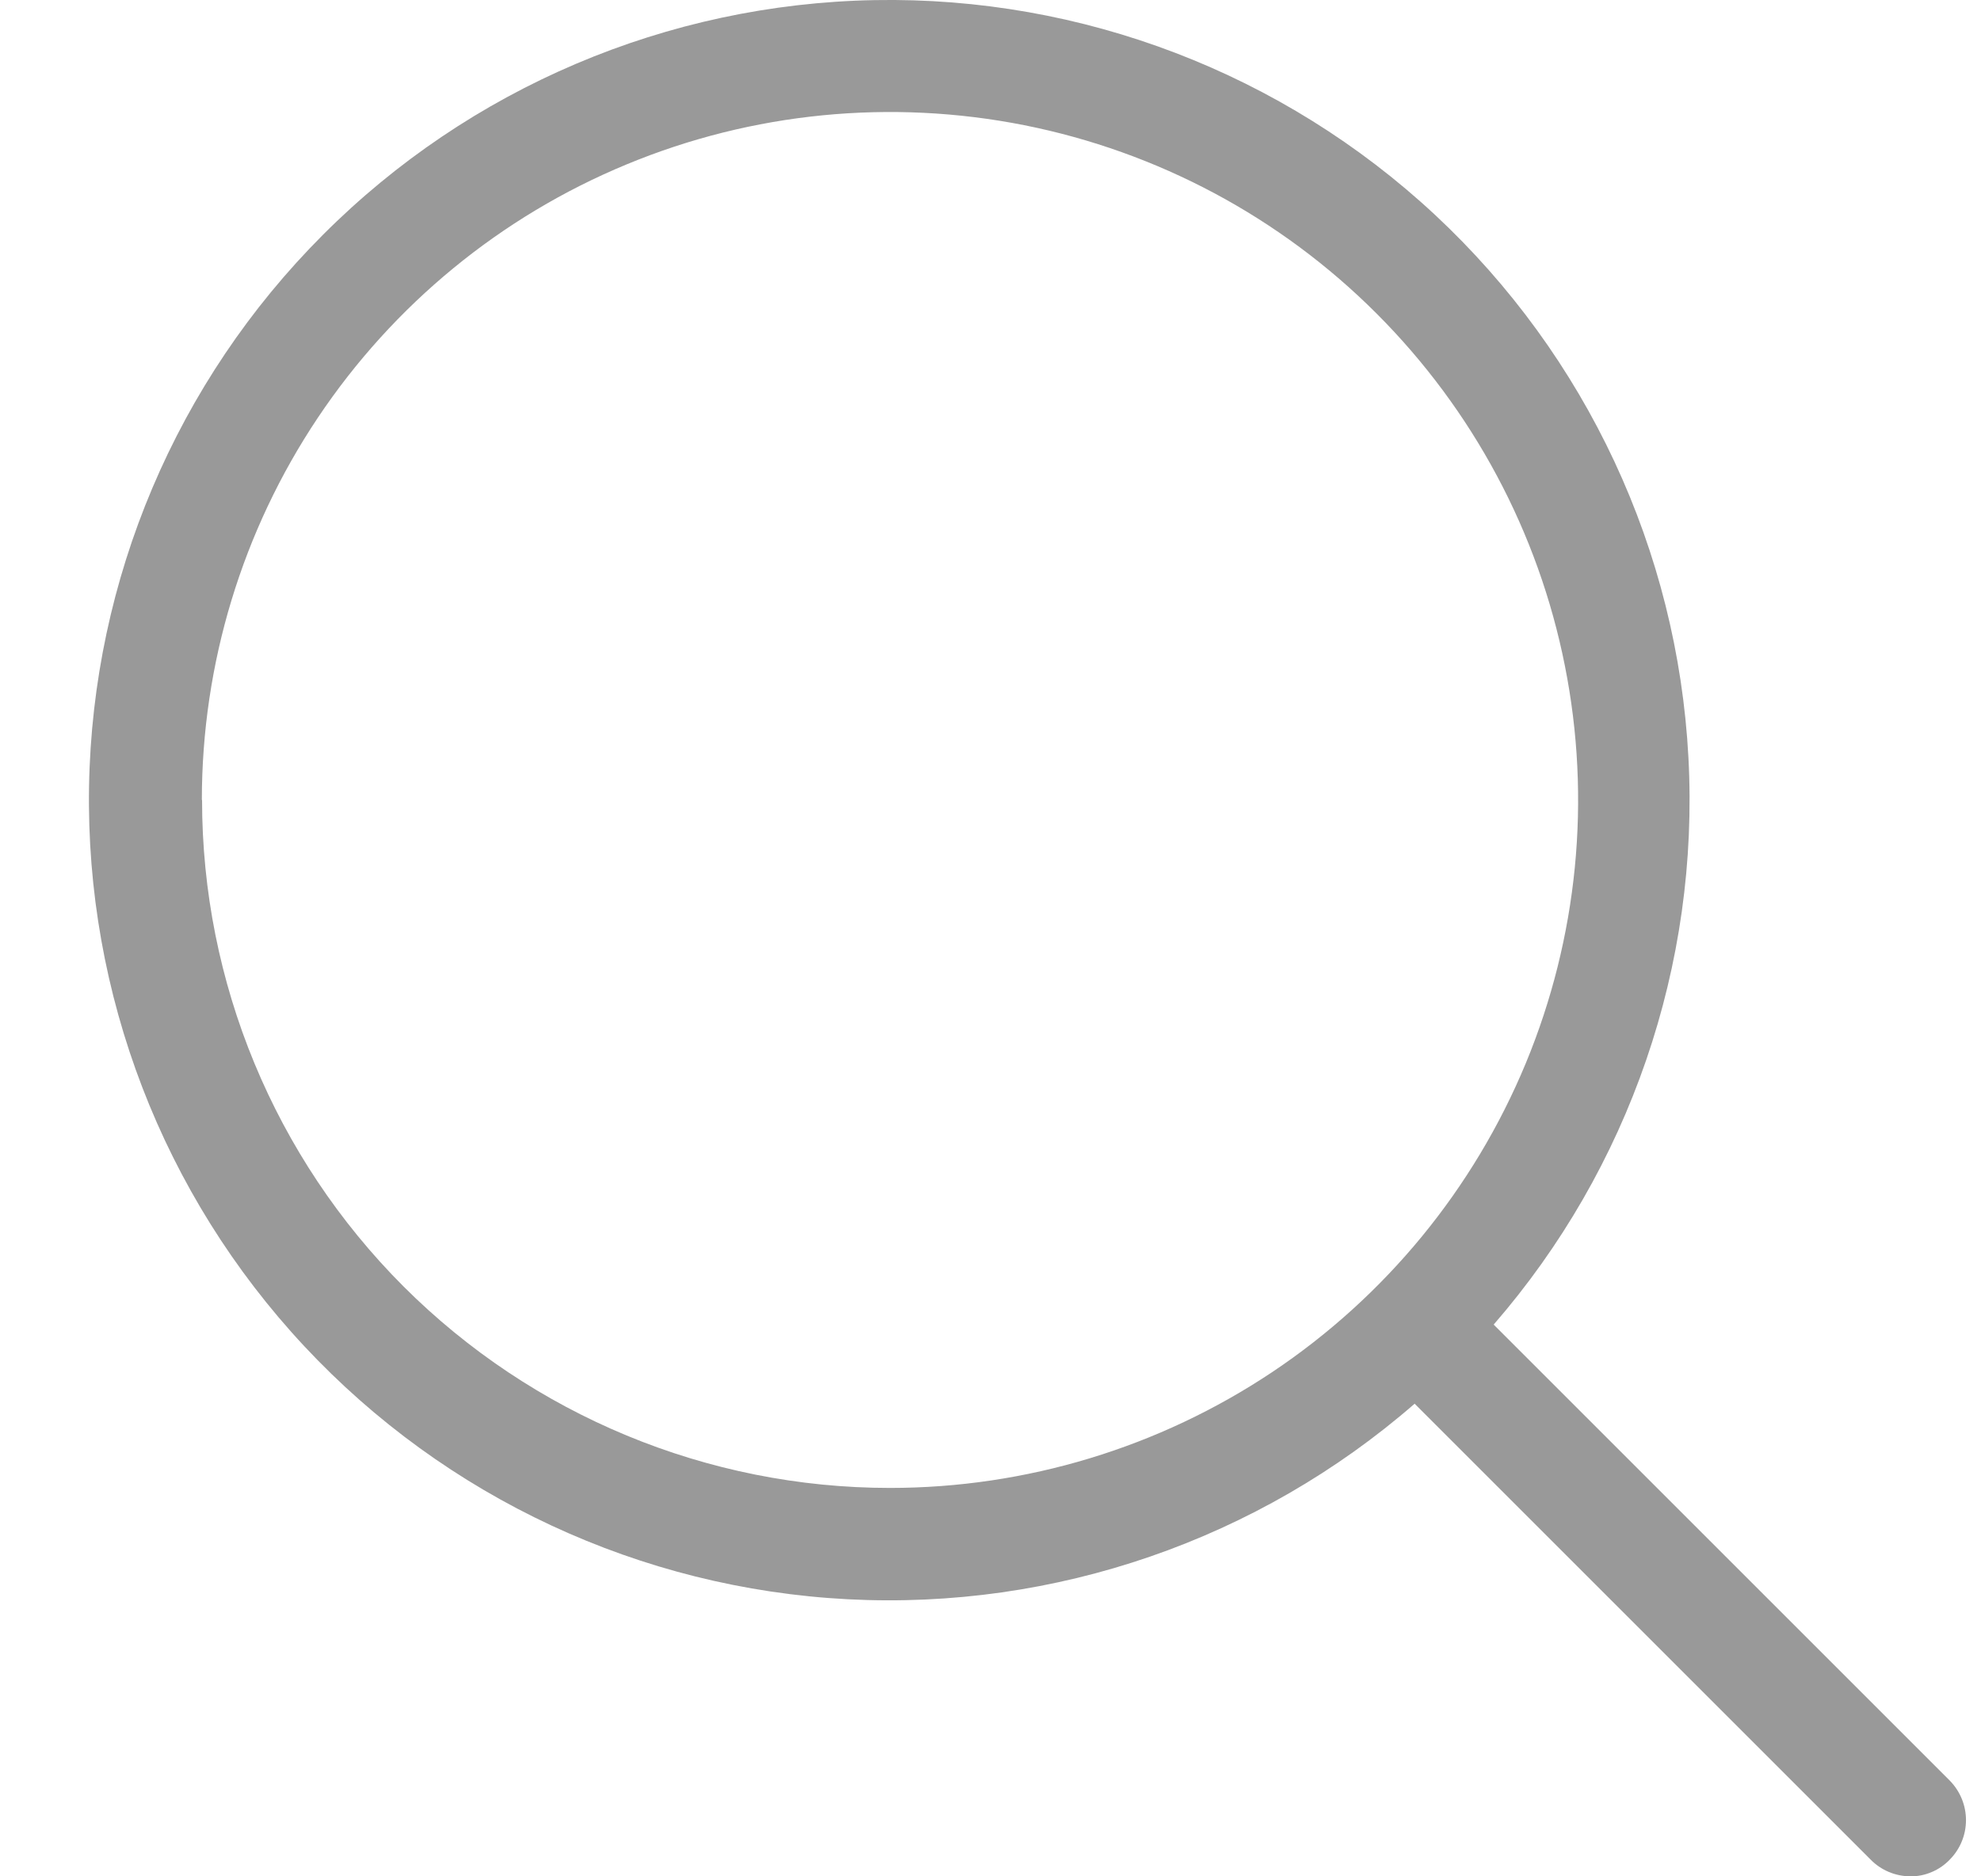 <svg width="19" height="18" viewBox="0 0 19 18" fill="none" xmlns="http://www.w3.org/2000/svg">
<path d="M18.7 17.081L14.326 12.707C15.63 11.205 16.3 9.255 16.194 7.269C16.089 5.282 15.216 3.414 13.76 2.058C12.304 0.703 10.379 -0.035 8.39 0.001C6.401 0.037 4.503 0.844 3.098 2.252C1.692 3.659 0.888 5.558 0.854 7.547C0.821 9.536 1.561 11.46 2.918 12.914C4.276 14.368 6.145 15.239 8.132 15.342C10.118 15.445 12.067 14.772 13.568 13.466L17.942 17.84C18.042 17.942 18.179 17.999 18.321 18C18.392 18.001 18.462 17.987 18.527 17.959C18.592 17.932 18.651 17.891 18.7 17.84C18.8 17.739 18.856 17.603 18.856 17.461C18.856 17.319 18.8 17.183 18.7 17.081ZM1.936 7.674C1.936 6.369 2.323 5.093 3.048 4.008C3.774 2.922 4.804 2.076 6.01 1.577C7.216 1.077 8.543 0.947 9.824 1.201C11.104 1.456 12.28 2.084 13.203 3.008C14.126 3.931 14.755 5.107 15.009 6.387C15.264 7.667 15.133 8.994 14.634 10.2C14.134 11.406 13.288 12.437 12.203 13.162C11.117 13.887 9.841 14.274 8.536 14.274C6.786 14.274 5.108 13.578 3.87 12.341C2.633 11.103 1.938 9.425 1.938 7.674H1.936Z" fill="#999999"/>
</svg>
